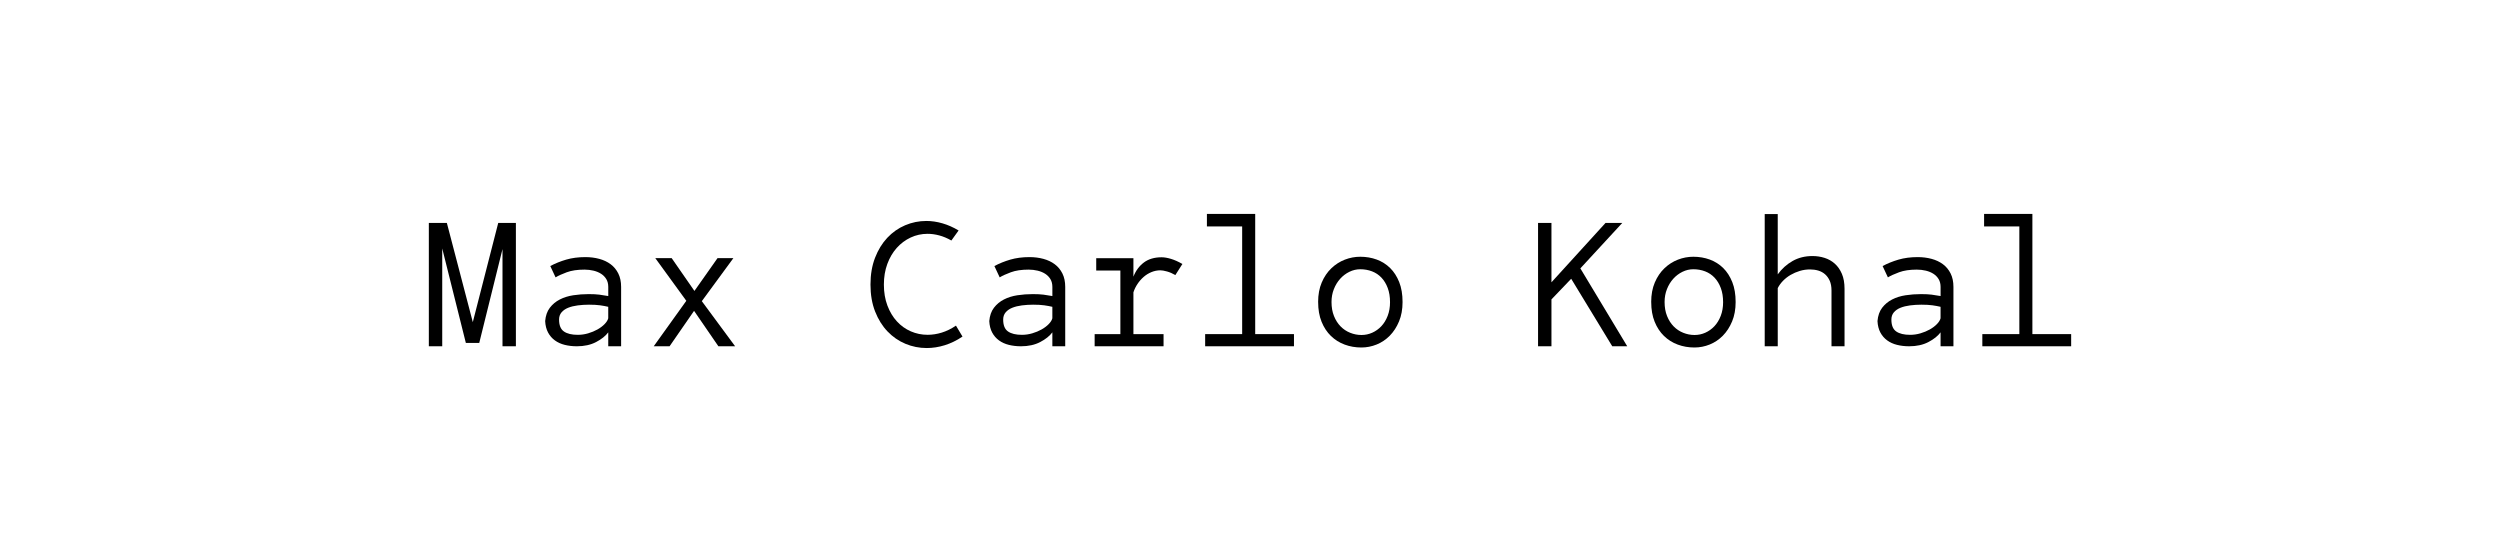 <?xml version="1.0" encoding="UTF-8"?><svg id="Ebene_1" xmlns="http://www.w3.org/2000/svg" viewBox="0 0 347 76"><path d="M69.749,34.56l-3.229,13.038h-1.86l-3.278-13.112v13.576h-1.859v-17.123h2.5l3.603,13.772,3.53-13.772h2.45v17.123h-1.859v-13.503Z"/><path d="M84.425,48.063v-1.933c-.375.506-.938.954-1.688,1.346s-1.639.587-2.666.587c-.604,0-1.166-.065-1.688-.196-.522-.13-.979-.338-1.37-.624-.391-.285-.706-.648-.942-1.088-.236-.441-.371-.97-.403-1.59.065-.75.281-1.366.648-1.847.368-.481.828-.864,1.383-1.149.554-.285,1.178-.481,1.871-.587.694-.106,1.407-.159,2.141-.159.587,0,1.076.024,1.467.073.391.049.808.114,1.248.196v-1.265c0-.421-.09-.781-.269-1.08s-.42-.547-.721-.741c-.302-.194-.652-.34-1.052-.437s-.82-.146-1.26-.146c-.979,0-1.798.122-2.459.367-.661.244-1.178.481-1.553.709l-.734-1.573c.684-.364,1.422-.662,2.213-.893s1.676-.347,2.654-.347c.685,0,1.329.082,1.932.244.604.163,1.129.412,1.578.746.448.334.803.763,1.064,1.284.26.522.391,1.142.391,1.859v8.244h-1.786ZM77.6,44.37c0,.782.224,1.329.673,1.639.448.31,1.089.465,1.92.465.49,0,.97-.069,1.443-.208.473-.138.905-.318,1.296-.538s.722-.469.99-.746c.269-.277.436-.546.502-.807v-1.59c-.343-.081-.718-.15-1.126-.208-.407-.057-.921-.086-1.541-.086-.538,0-1.06.033-1.566.098-.505.066-.95.175-1.333.33-.383.155-.689.367-.917.636-.229.269-.343.608-.343,1.015Z"/><path d="M97.413,41.801l4.623,6.262h-2.324l-3.376-4.917-3.4,4.917h-2.201l4.525-6.311-4.305-5.92h2.275l3.155,4.55,3.205-4.55h2.201l-4.379,5.969Z"/><path d="M133.592,46.718c-.799.538-1.619.938-2.459,1.199-.84.26-1.675.391-2.507.391-1.027,0-2.009-.196-2.947-.587-.938-.391-1.767-.962-2.486-1.713-.72-.75-1.295-1.671-1.725-2.764-.43-1.092-.645-2.34-.645-3.743,0-1.386.211-2.625.632-3.718.422-1.092.989-2.018,1.701-2.777.711-.758,1.536-1.337,2.474-1.737.937-.399,1.92-.599,2.947-.599.734,0,1.48.11,2.238.33.759.22,1.505.55,2.238.99l-1.002,1.394c-.571-.326-1.134-.563-1.688-.709-.555-.147-1.093-.22-1.614-.22-.832,0-1.615.171-2.348.514-.734.342-1.378.824-1.933,1.443-.554.62-.99,1.362-1.308,2.226-.318.865-.477,1.819-.477,2.862,0,1.076.163,2.047.489,2.911.326.865.766,1.598,1.321,2.201.554.604,1.199,1.064,1.932,1.382.734.318,1.509.477,2.325.477.651,0,1.308-.102,1.969-.306.661-.204,1.317-.526,1.969-.966l.905,1.516Z"/><path d="M146.067,48.063v-1.933c-.375.506-.938.954-1.688,1.346s-1.639.587-2.666.587c-.604,0-1.166-.065-1.688-.196-.522-.13-.979-.338-1.37-.624-.391-.285-.706-.648-.942-1.088-.236-.441-.371-.97-.403-1.59.065-.75.281-1.366.648-1.847.368-.481.828-.864,1.383-1.149.554-.285,1.178-.481,1.871-.587.694-.106,1.407-.159,2.141-.159.587,0,1.076.024,1.467.073.391.049.808.114,1.248.196v-1.265c0-.421-.09-.781-.269-1.08s-.42-.547-.721-.741c-.302-.194-.652-.34-1.052-.437s-.82-.146-1.26-.146c-.979,0-1.798.122-2.459.367-.661.244-1.178.481-1.553.709l-.734-1.573c.684-.364,1.422-.662,2.213-.893s1.676-.347,2.654-.347c.685,0,1.329.082,1.932.244.604.163,1.129.412,1.578.746.448.334.803.763,1.064,1.284.26.522.391,1.142.391,1.859v8.244h-1.786ZM139.243,44.37c0,.782.224,1.329.673,1.639.448.31,1.089.465,1.92.465.49,0,.97-.069,1.443-.208.473-.138.905-.318,1.296-.538s.722-.469.99-.746c.269-.277.436-.546.502-.807v-1.59c-.343-.081-.718-.15-1.126-.208-.407-.057-.921-.086-1.541-.086-.538,0-1.06.033-1.566.098-.505.066-.95.175-1.333.33-.383.155-.689.367-.917.636-.229.269-.343.608-.343,1.015Z"/><path d="M163.141,38.181c-.391-.228-.779-.395-1.162-.502-.383-.106-.689-.159-.917-.159-.424,0-.836.082-1.236.245s-.763.387-1.089.673-.611.611-.856.979c-.244.367-.432.754-.562,1.162v5.798h4.183v1.688h-9.565v-1.688h3.571v-8.831h-3.352v-1.712h5.162v2.568c.326-.832.811-1.488,1.455-1.969s1.464-.722,2.459-.722c.375,0,.808.074,1.296.22s1.019.383,1.59.709l-.979,1.541Z"/><path d="M167.275,46.375h5.137v-14.946h-4.893v-1.737h6.703v16.683h5.381v1.688h-12.328v-1.688Z"/><path d="M182.955,41.923c0-1.028.167-1.933.502-2.715.334-.783.778-1.439,1.333-1.969.554-.53,1.178-.93,1.871-1.199.694-.269,1.407-.404,2.141-.404.815,0,1.578.131,2.287.391.709.261,1.329.652,1.86,1.174.529.522.949,1.174,1.26,1.957.31.783.465,1.704.465,2.764,0,1.011-.164,1.908-.49,2.691s-.754,1.443-1.284,1.981c-.53.538-1.137.946-1.822,1.223-.684.277-1.395.416-2.128.416-.816,0-1.587-.135-2.312-.404-.726-.269-1.362-.668-1.908-1.199-.547-.53-.979-1.187-1.296-1.969-.318-.783-.477-1.696-.477-2.74ZM192.935,41.923c0-.73-.106-1.378-.318-1.946-.212-.568-.501-1.046-.868-1.436-.367-.389-.803-.681-1.308-.876-.506-.194-1.052-.292-1.639-.292-.522,0-1.024.118-1.504.353-.481.235-.906.555-1.273.961s-.661.884-.88,1.436c-.221.552-.331,1.152-.331,1.8,0,.73.114,1.379.343,1.946.228.568.534,1.046.917,1.436.383.39.828.686,1.333.888s1.028.304,1.566.304c.522,0,1.019-.105,1.492-.316s.893-.511,1.261-.9c.367-.389.66-.868.88-1.436s.33-1.208.33-1.922Z"/><path d="M213.481,30.94h1.86v8.244l7.509-8.244h2.325l-5.822,6.311,6.507,10.812h-2.079l-5.699-9.369-2.74,2.862v6.507h-1.86v-17.123Z"/><path d="M229.186,41.923c0-1.028.167-1.933.502-2.715.334-.783.778-1.439,1.333-1.969.554-.53,1.178-.93,1.871-1.199.694-.269,1.407-.404,2.141-.404.815,0,1.578.131,2.287.391.709.261,1.329.652,1.86,1.174.529.522.949,1.174,1.26,1.957.31.783.465,1.704.465,2.764,0,1.011-.164,1.908-.49,2.691s-.754,1.443-1.284,1.981c-.53.538-1.137.946-1.822,1.223-.684.277-1.395.416-2.128.416-.816,0-1.587-.135-2.312-.404-.726-.269-1.362-.668-1.908-1.199-.547-.53-.979-1.187-1.296-1.969-.318-.783-.477-1.696-.477-2.74ZM239.166,41.923c0-.73-.106-1.378-.318-1.946-.212-.568-.501-1.046-.868-1.436-.367-.389-.803-.681-1.308-.876-.506-.194-1.052-.292-1.639-.292-.522,0-1.024.118-1.504.353-.481.235-.906.555-1.273.961s-.661.884-.88,1.436c-.221.552-.331,1.152-.331,1.8,0,.73.114,1.379.343,1.946.228.568.534,1.046.917,1.436.383.39.828.686,1.333.888s1.028.304,1.566.304c.522,0,1.019-.105,1.492-.316s.893-.511,1.261-.9c.367-.389.66-.868.88-1.436s.33-1.208.33-1.922Z"/><path d="M244.94,29.717h1.81v8.366c.571-.783,1.26-1.403,2.066-1.859.808-.456,1.725-.685,2.753-.685.587,0,1.149.085,1.688.257.537.171,1.011.441,1.419.807.407.367.734.836.979,1.407.244.571.367,1.264.367,2.079v7.975h-1.81v-7.73c0-.538-.082-.991-.244-1.358-.164-.367-.379-.668-.649-.905-.269-.236-.583-.407-.942-.514-.358-.106-.742-.159-1.149-.159-.49,0-.963.069-1.419.208-.457.139-.881.322-1.273.551s-.742.501-1.052.819c-.31.318-.554.657-.733,1.015v8.072h-1.81v-18.346Z"/><path d="M269.351,48.063v-1.933c-.375.506-.938.954-1.688,1.346s-1.639.587-2.666.587c-.604,0-1.166-.065-1.688-.196-.522-.13-.979-.338-1.37-.624-.391-.285-.706-.648-.942-1.088-.236-.441-.371-.97-.403-1.59.065-.75.281-1.366.648-1.847.368-.481.828-.864,1.383-1.149.554-.285,1.178-.481,1.871-.587.694-.106,1.407-.159,2.141-.159.587,0,1.076.024,1.467.073.391.049.808.114,1.248.196v-1.265c0-.421-.09-.781-.269-1.08s-.42-.547-.721-.741c-.302-.194-.652-.34-1.052-.437s-.82-.146-1.26-.146c-.979,0-1.798.122-2.459.367-.661.244-1.178.481-1.553.709l-.734-1.573c.684-.364,1.422-.662,2.213-.893s1.676-.347,2.654-.347c.685,0,1.329.082,1.932.244.604.163,1.129.412,1.578.746.448.334.803.763,1.064,1.284.26.522.391,1.142.391,1.859v8.244h-1.786ZM262.526,44.37c0,.782.224,1.329.673,1.639.448.31,1.089.465,1.92.465.49,0,.97-.069,1.443-.208.473-.138.905-.318,1.296-.538s.722-.469.99-.746c.269-.277.436-.546.502-.807v-1.59c-.343-.081-.718-.15-1.126-.208-.407-.057-.921-.086-1.541-.086-.538,0-1.06.033-1.566.098-.505.066-.95.175-1.333.33-.383.155-.689.367-.917.636-.229.269-.343.608-.343,1.015Z"/><path d="M275.148,46.375h5.137v-14.946h-4.893v-1.737h6.703v16.683h5.381v1.688h-12.328v-1.688Z"/></svg>